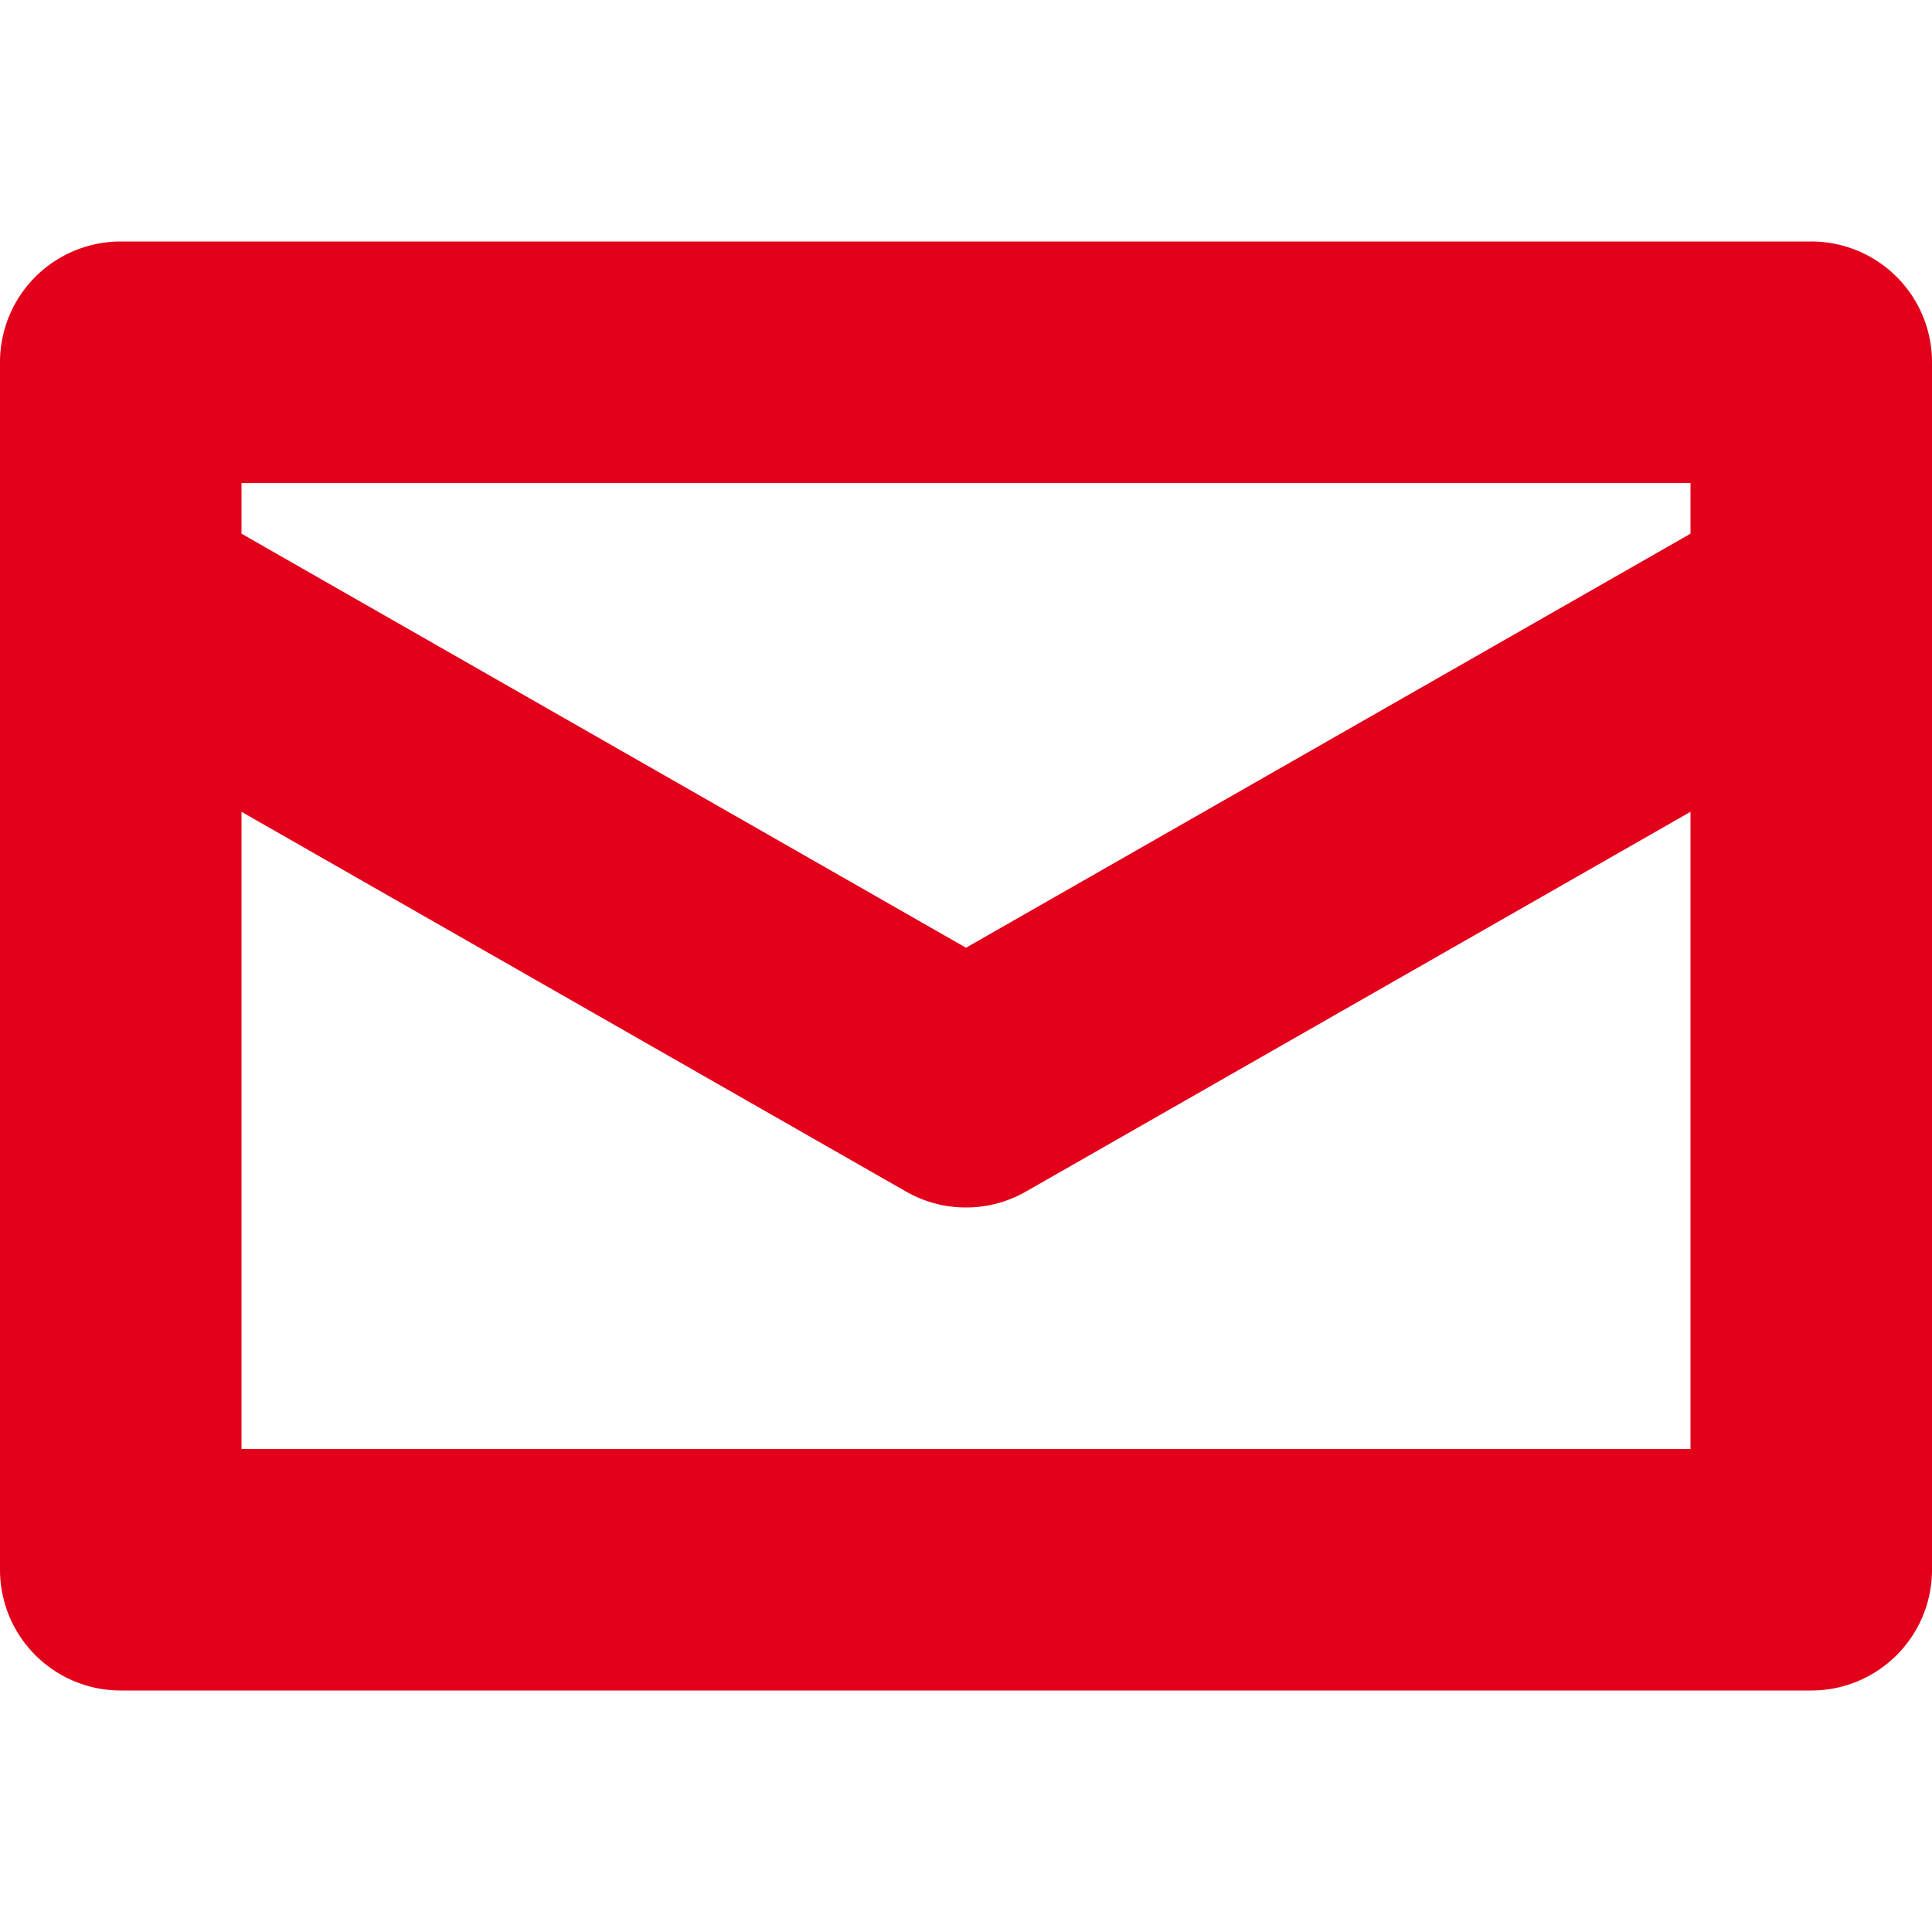 <?xml version="1.0" ?><svg viewBox="0 0 96 96" xmlns="http://www.w3.org/2000/svg"><title/><path fill='#e2001a' d="M90,12H6a5.997,5.997,0,0,0-6,6V78a5.997,5.997,0,0,0,6,6H90a5.997,5.997,0,0,0,6-6V18A5.997,5.997,0,0,0,90,12ZM84,24v2.519L48,47.092,12,26.519V24ZM12,72V40.338L45.023,59.209a5.996,5.996,0,0,0,5.953,0L84,40.338V72Z"/></svg>
